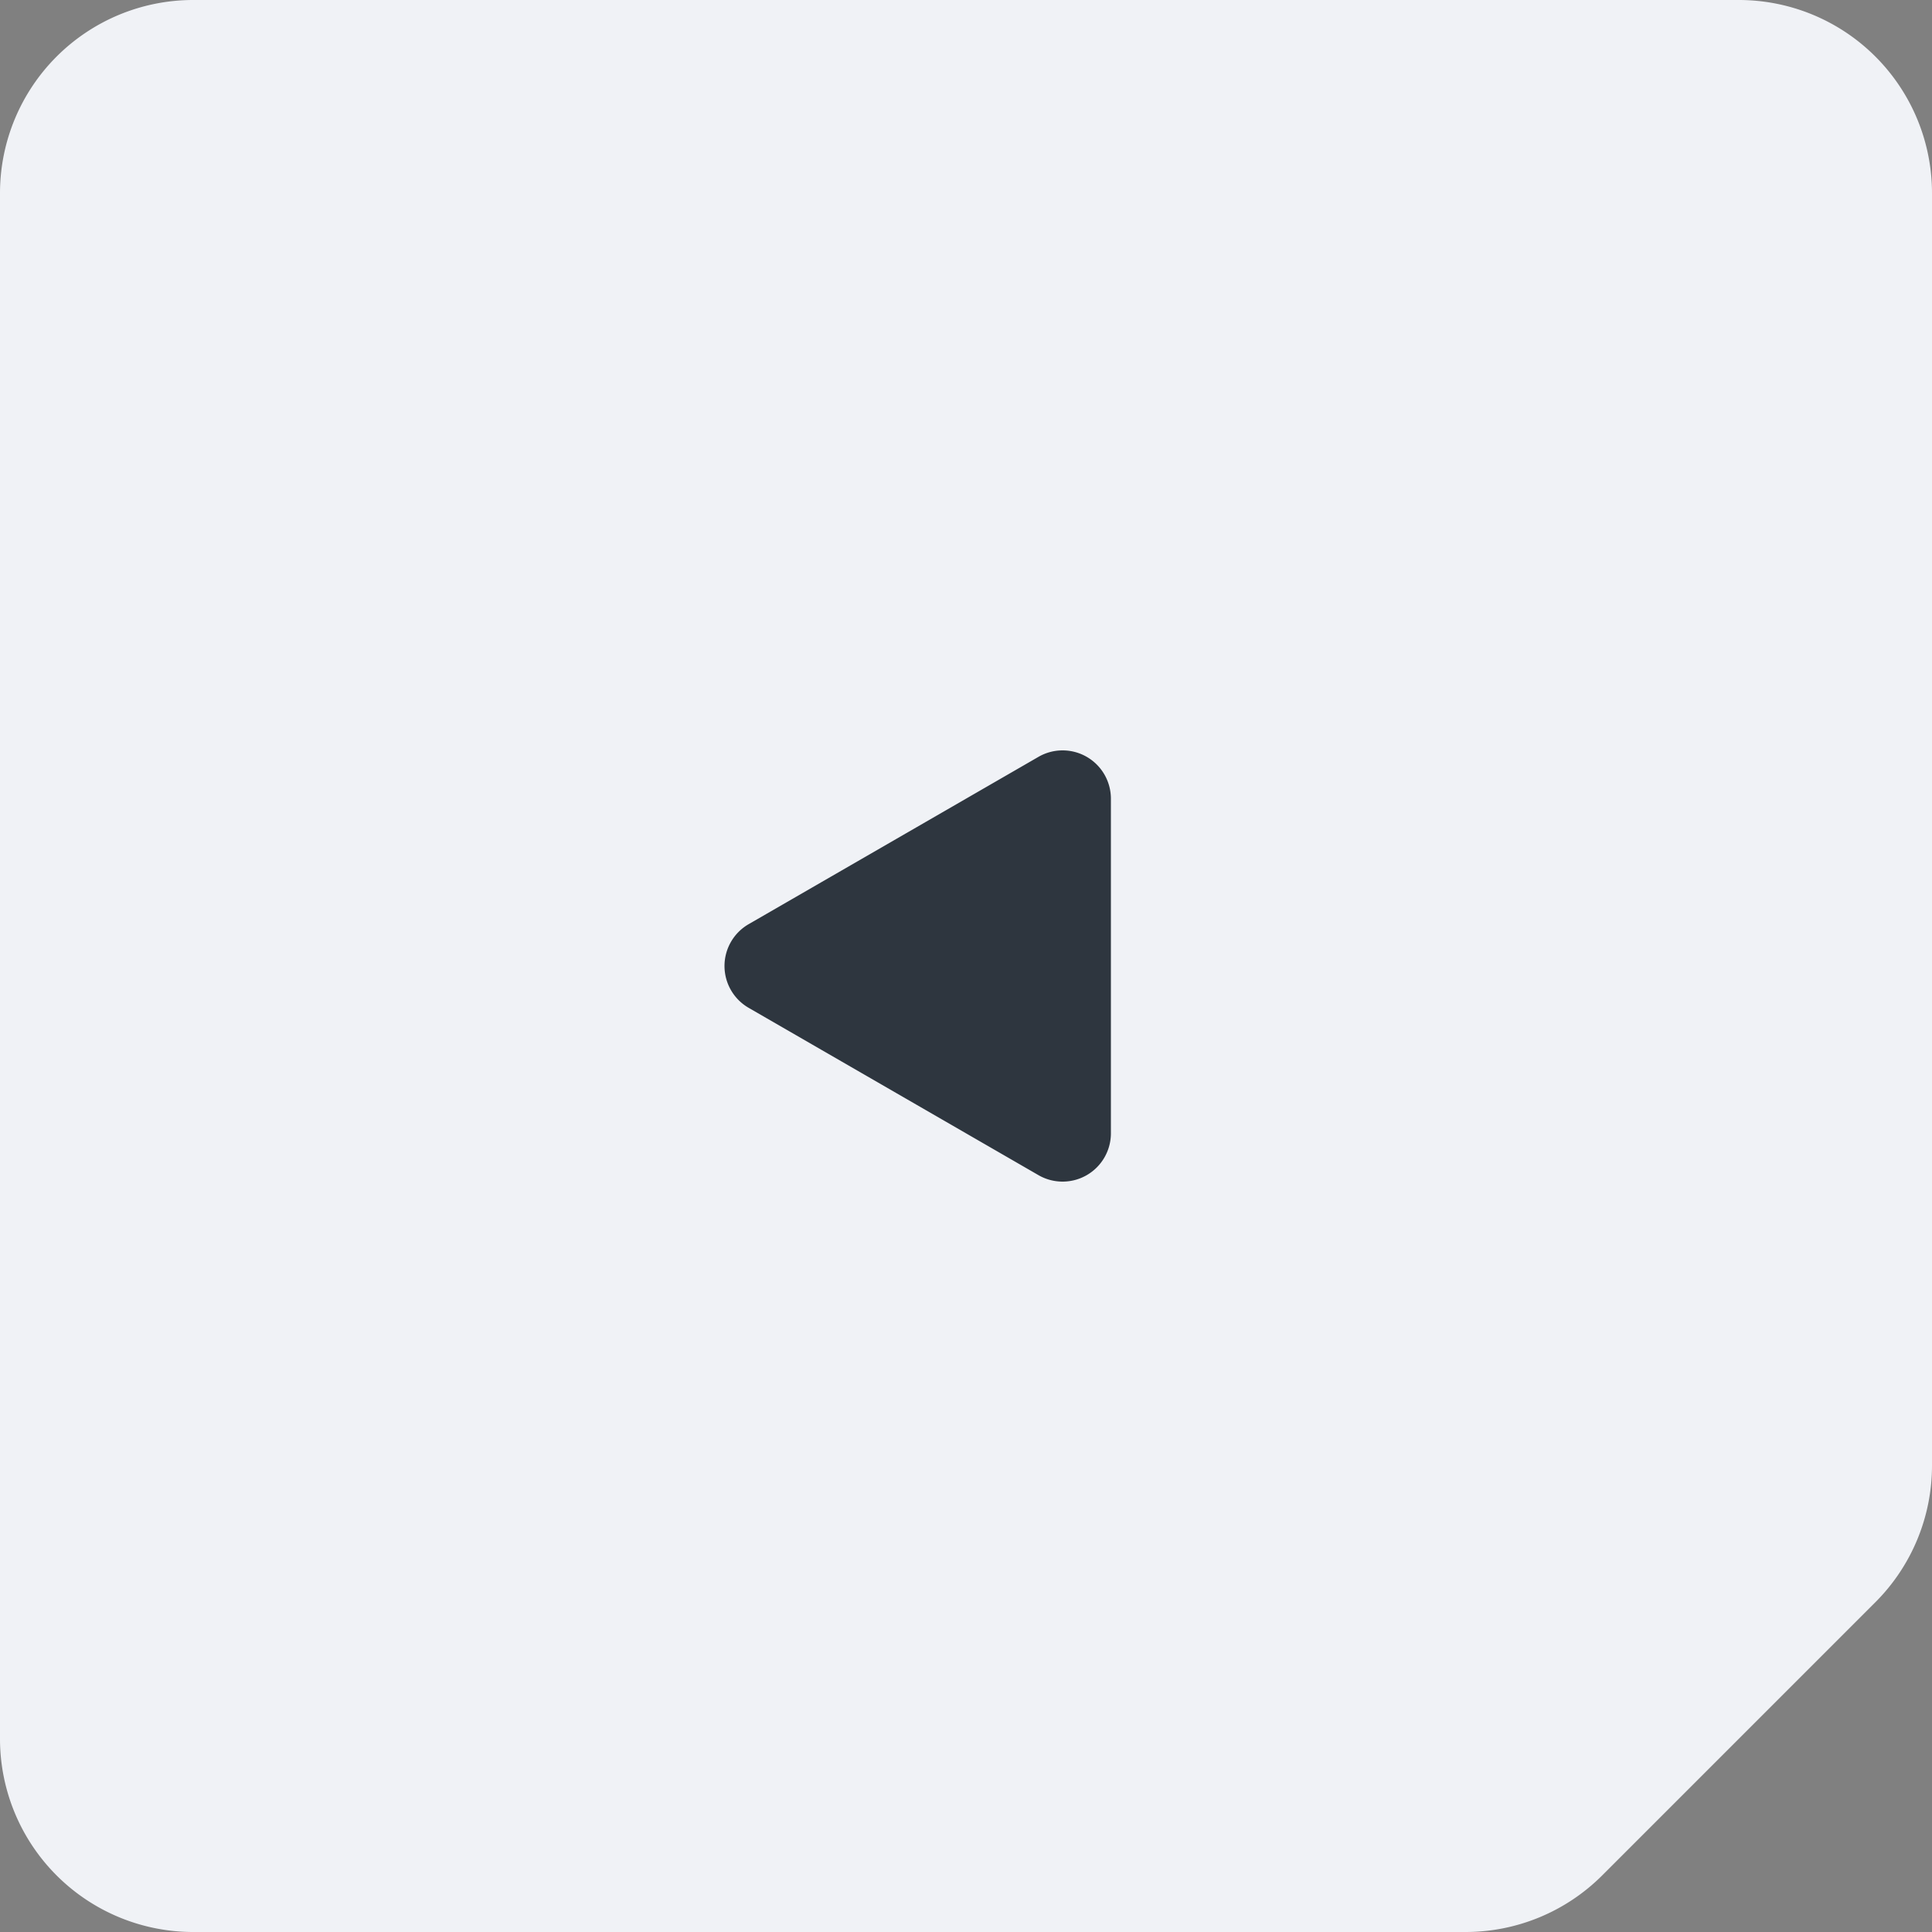 <svg xmlns="http://www.w3.org/2000/svg" fill="none" viewBox="0 0 40 40">
  <rect x="0" y="0" width="40" height="40" fill="#808080" stroke="none"/>
  <path fill="#F0F2F6" fill-rule="evenodd" d="M40 4a4 4 0 0 0-4-4H4a4 4 0 0 0-4 4v32a4 4 0 0 0 4 4h26.343a4 4 0 0 0 2.829-1.172l5.656-5.656A4 4 0 0 0 40 30.343V4Z" clip-rule="evenodd"/>
  <path fill="#2E363F" d="M15.5 20.866a1 1 0 0 1 0-1.732l6-3.464a1 1 0 0 1 1.5.866v6.928a1 1 0 0 1-1.5.866l-6-3.464Z"/>
</svg>

